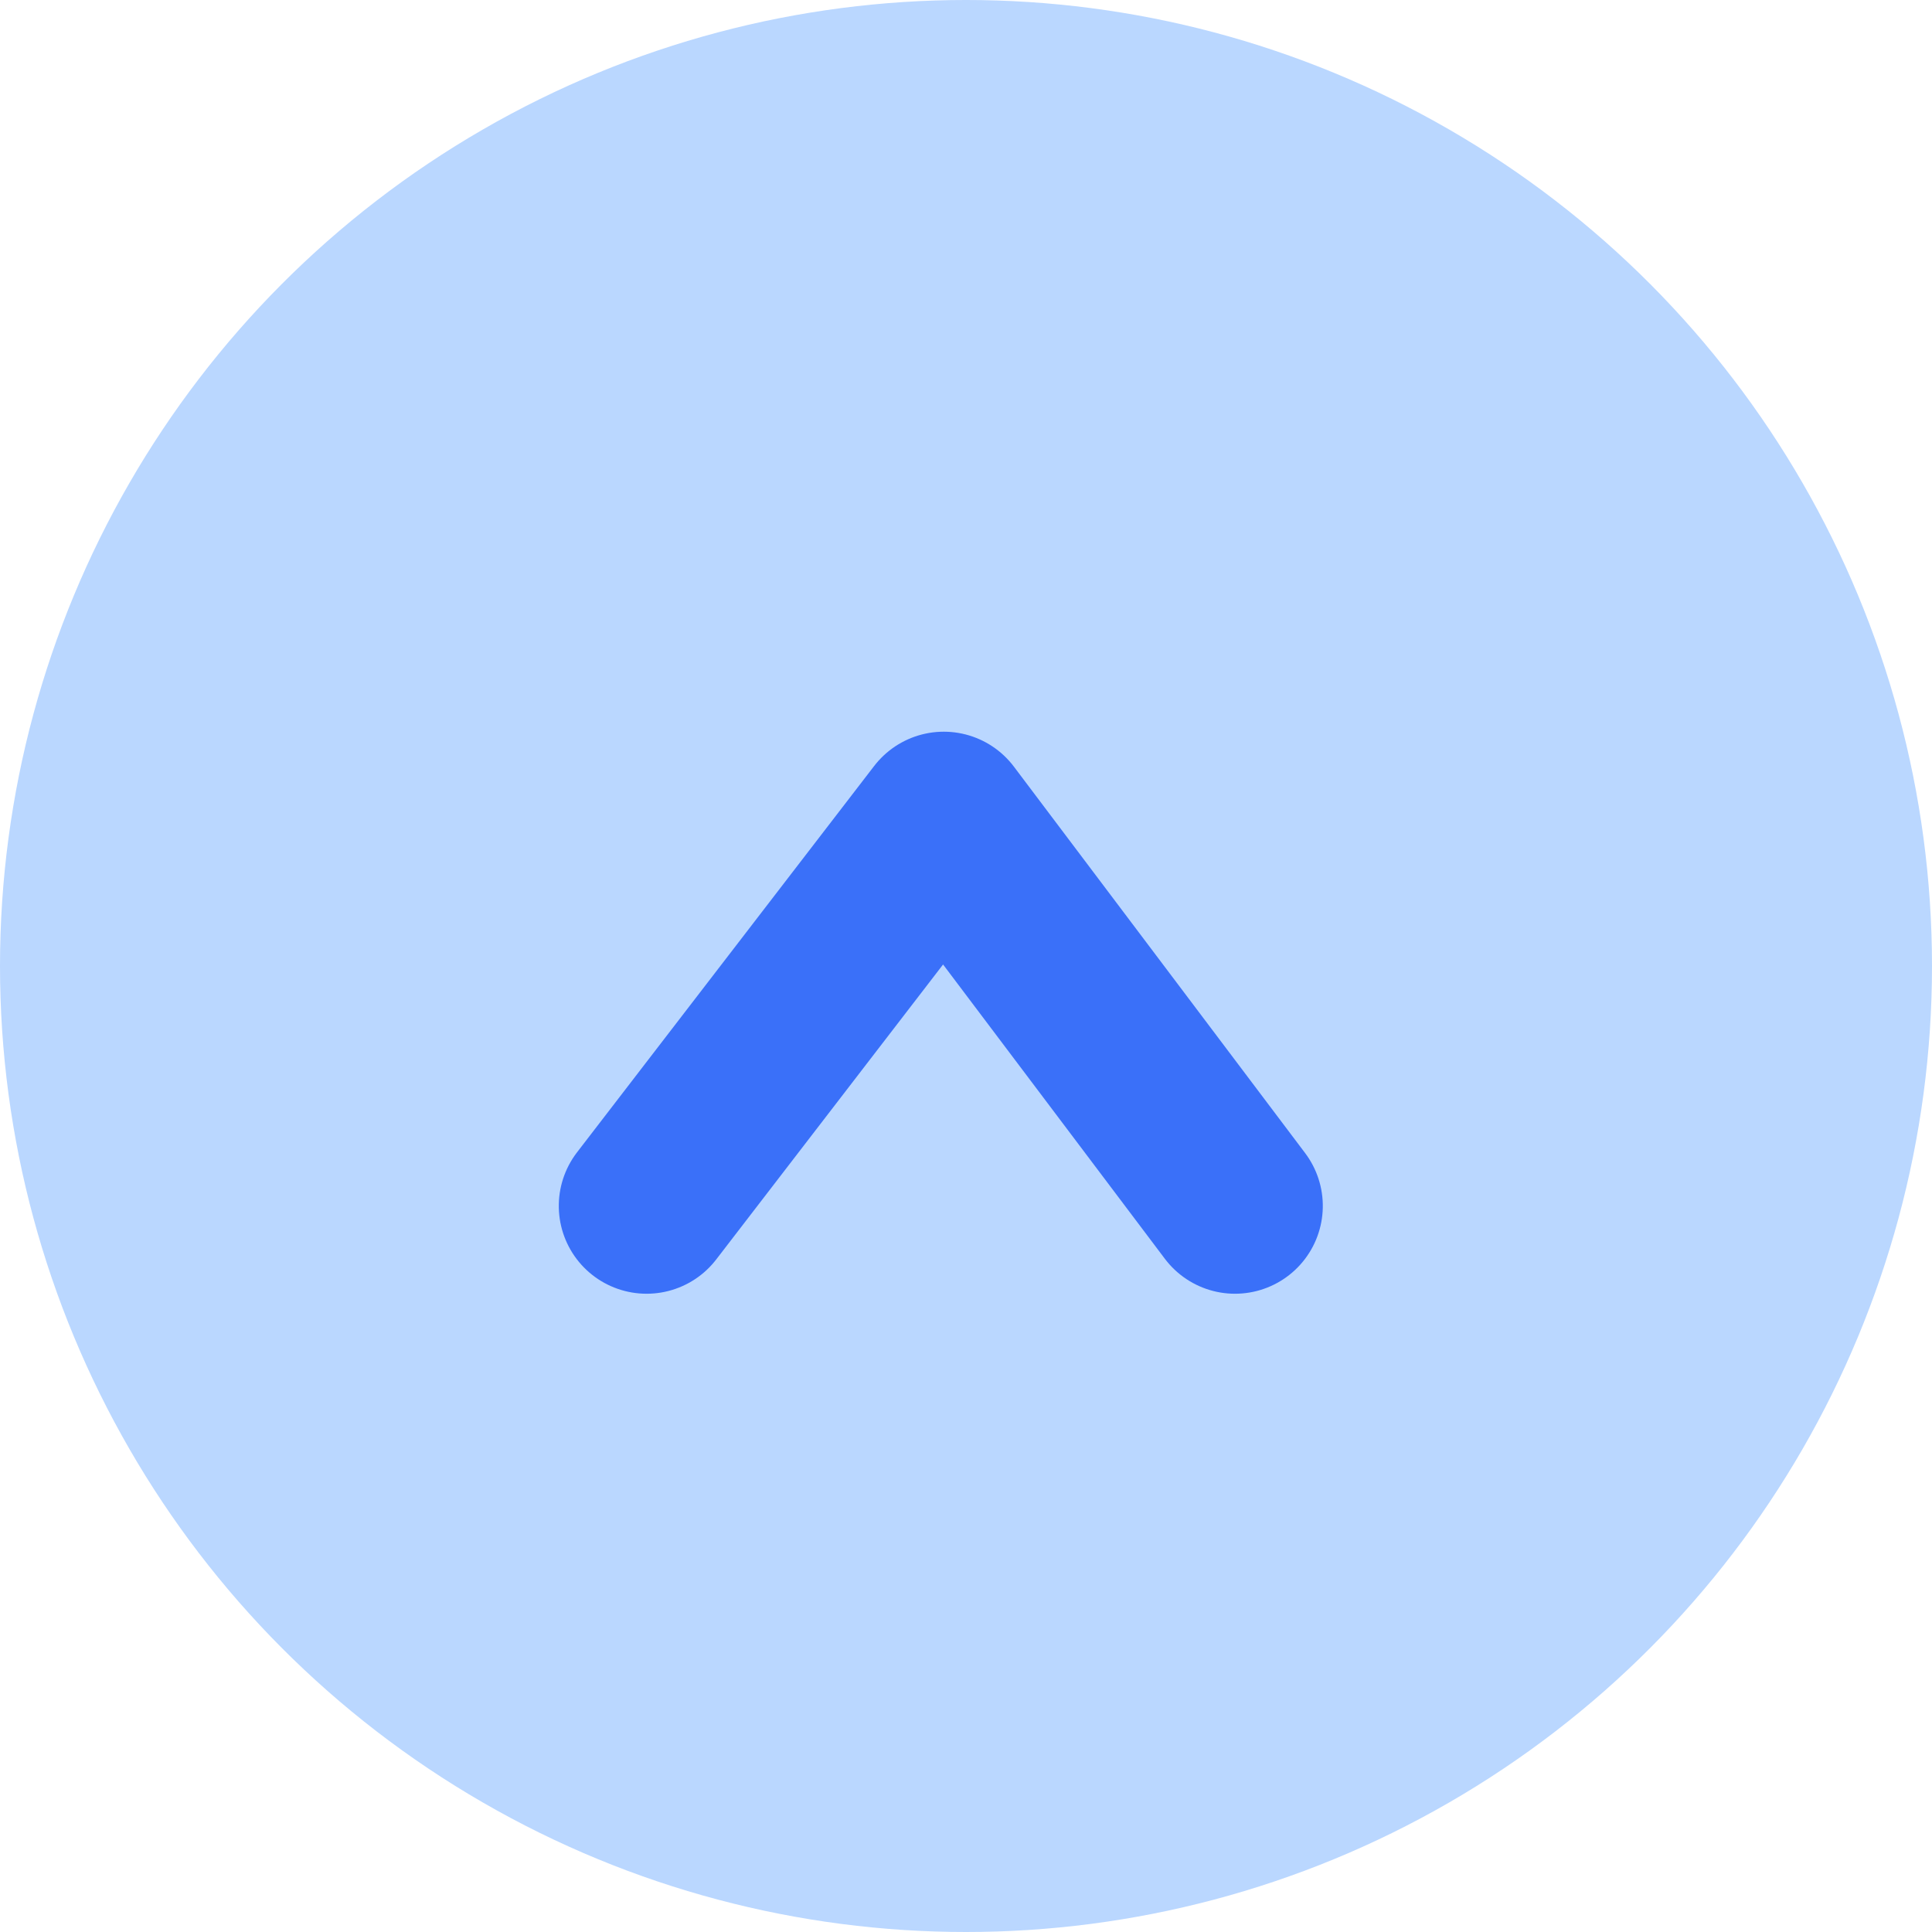 <svg xmlns="http://www.w3.org/2000/svg" width="22" height="22" viewBox="0 0 22 22">
  <g id="Groupe_1581" data-name="Groupe 1581" transform="translate(-277 -18)">
    <circle id="Ellipse_86" data-name="Ellipse 86" cx="11" cy="11" r="11" transform="translate(277 18)" fill="#bad7ff"/>
    <path id="retour" d="M0,6.7,4.4,3.384,0,0" transform="translate(284.363 31.732) rotate(-90)" fill="none" stroke="#3a70f9" stroke-linecap="round" stroke-linejoin="round" stroke-width="2"/>
  </g>
</svg>
